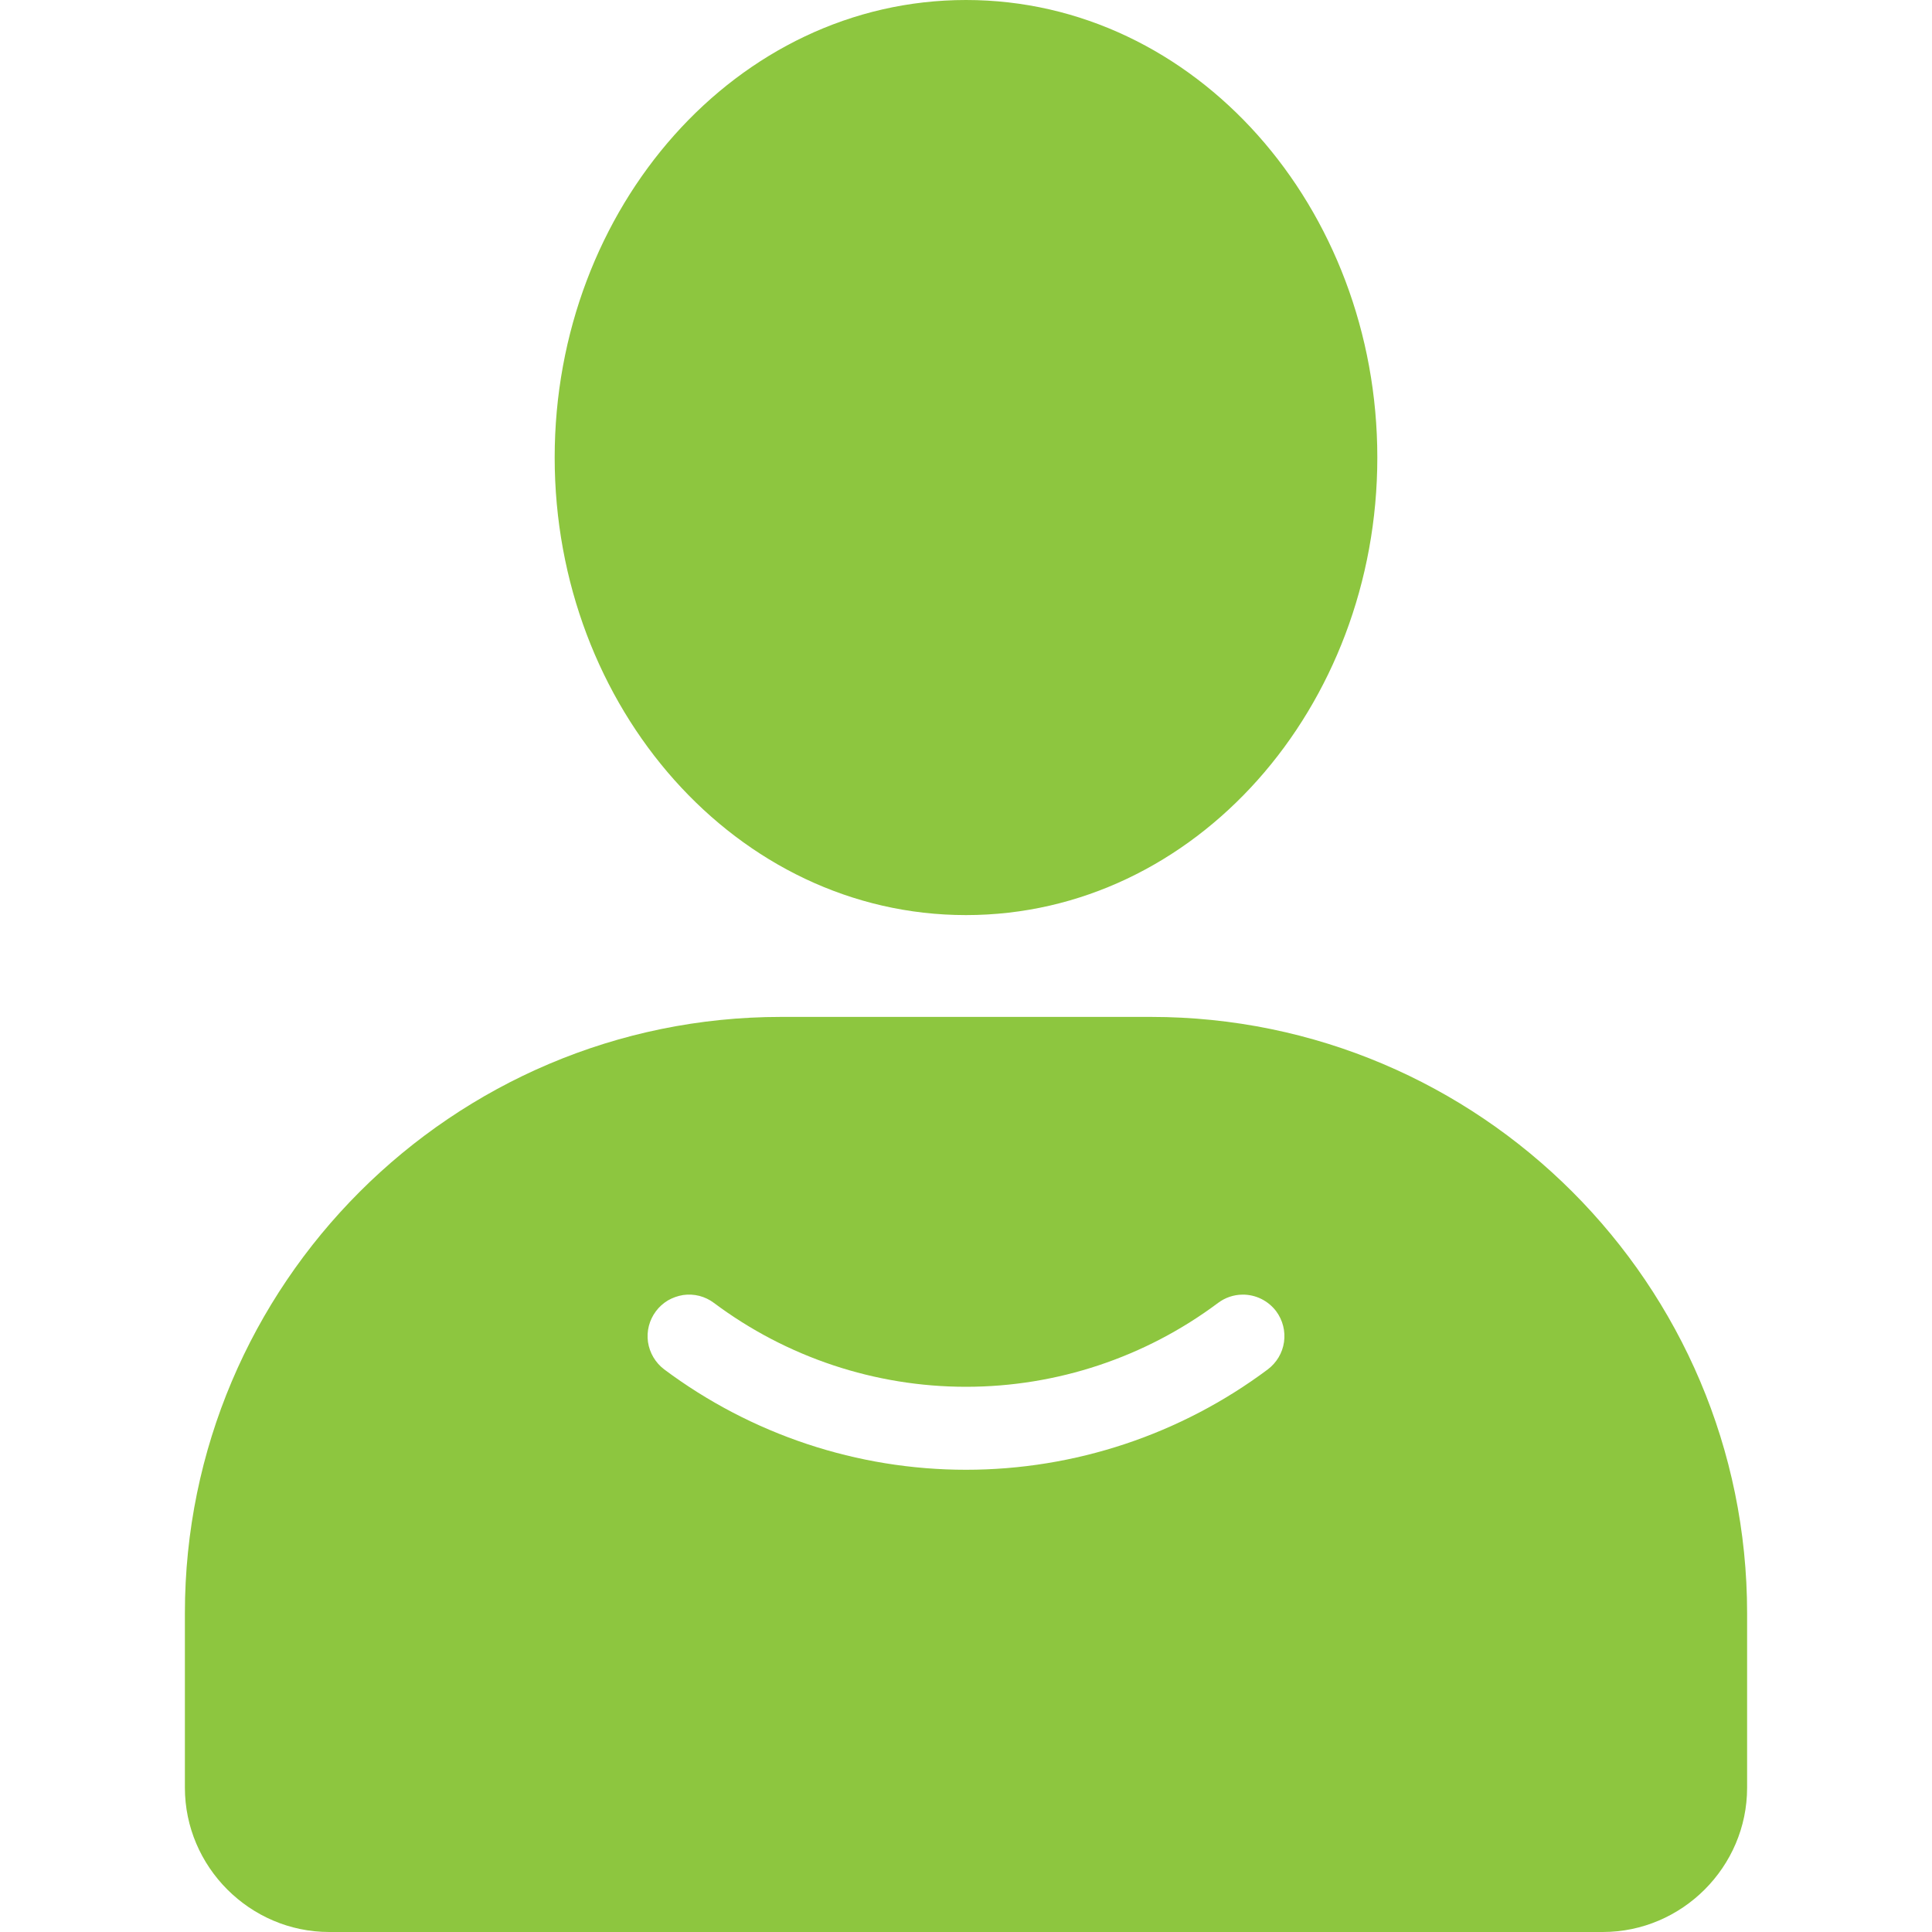 <svg width="20" height="20" viewBox="0 0 20 20" fill="none" xmlns="http://www.w3.org/2000/svg">
<path fill-rule="evenodd" clip-rule="evenodd" d="M8.086 10.527C4.683 10.527 1.914 13.296 1.914 16.699V18.506C1.914 19.326 2.588 20 3.408 20H16.592C17.412 20 18.086 19.326 18.086 18.507L18.086 16.699C18.086 13.296 15.318 10.527 11.914 10.527H8.086ZM12.861 13.402C12.928 13.401 12.995 13.416 13.056 13.446C13.117 13.476 13.17 13.52 13.211 13.574C13.279 13.666 13.308 13.78 13.292 13.893C13.276 14.006 13.215 14.107 13.124 14.176C12.222 14.85 11.126 15.215 10 15.215C8.874 15.215 7.778 14.85 6.876 14.176C6.785 14.107 6.725 14.006 6.708 13.893C6.692 13.78 6.721 13.666 6.79 13.574C6.823 13.529 6.866 13.491 6.914 13.462C6.963 13.434 7.016 13.415 7.072 13.406C7.128 13.398 7.185 13.401 7.24 13.415C7.294 13.429 7.346 13.454 7.391 13.488C8.144 14.051 9.059 14.356 10 14.356C10.941 14.356 11.856 14.051 12.609 13.488C12.682 13.433 12.77 13.403 12.861 13.402ZM10 0C7.625 0 5.742 2.151 5.742 4.736C5.742 7.321 7.625 9.473 10 9.473C12.376 9.473 14.258 7.321 14.258 4.736C14.258 2.151 12.376 0 10 0Z" fill="#8DC63F"/>
</svg>
